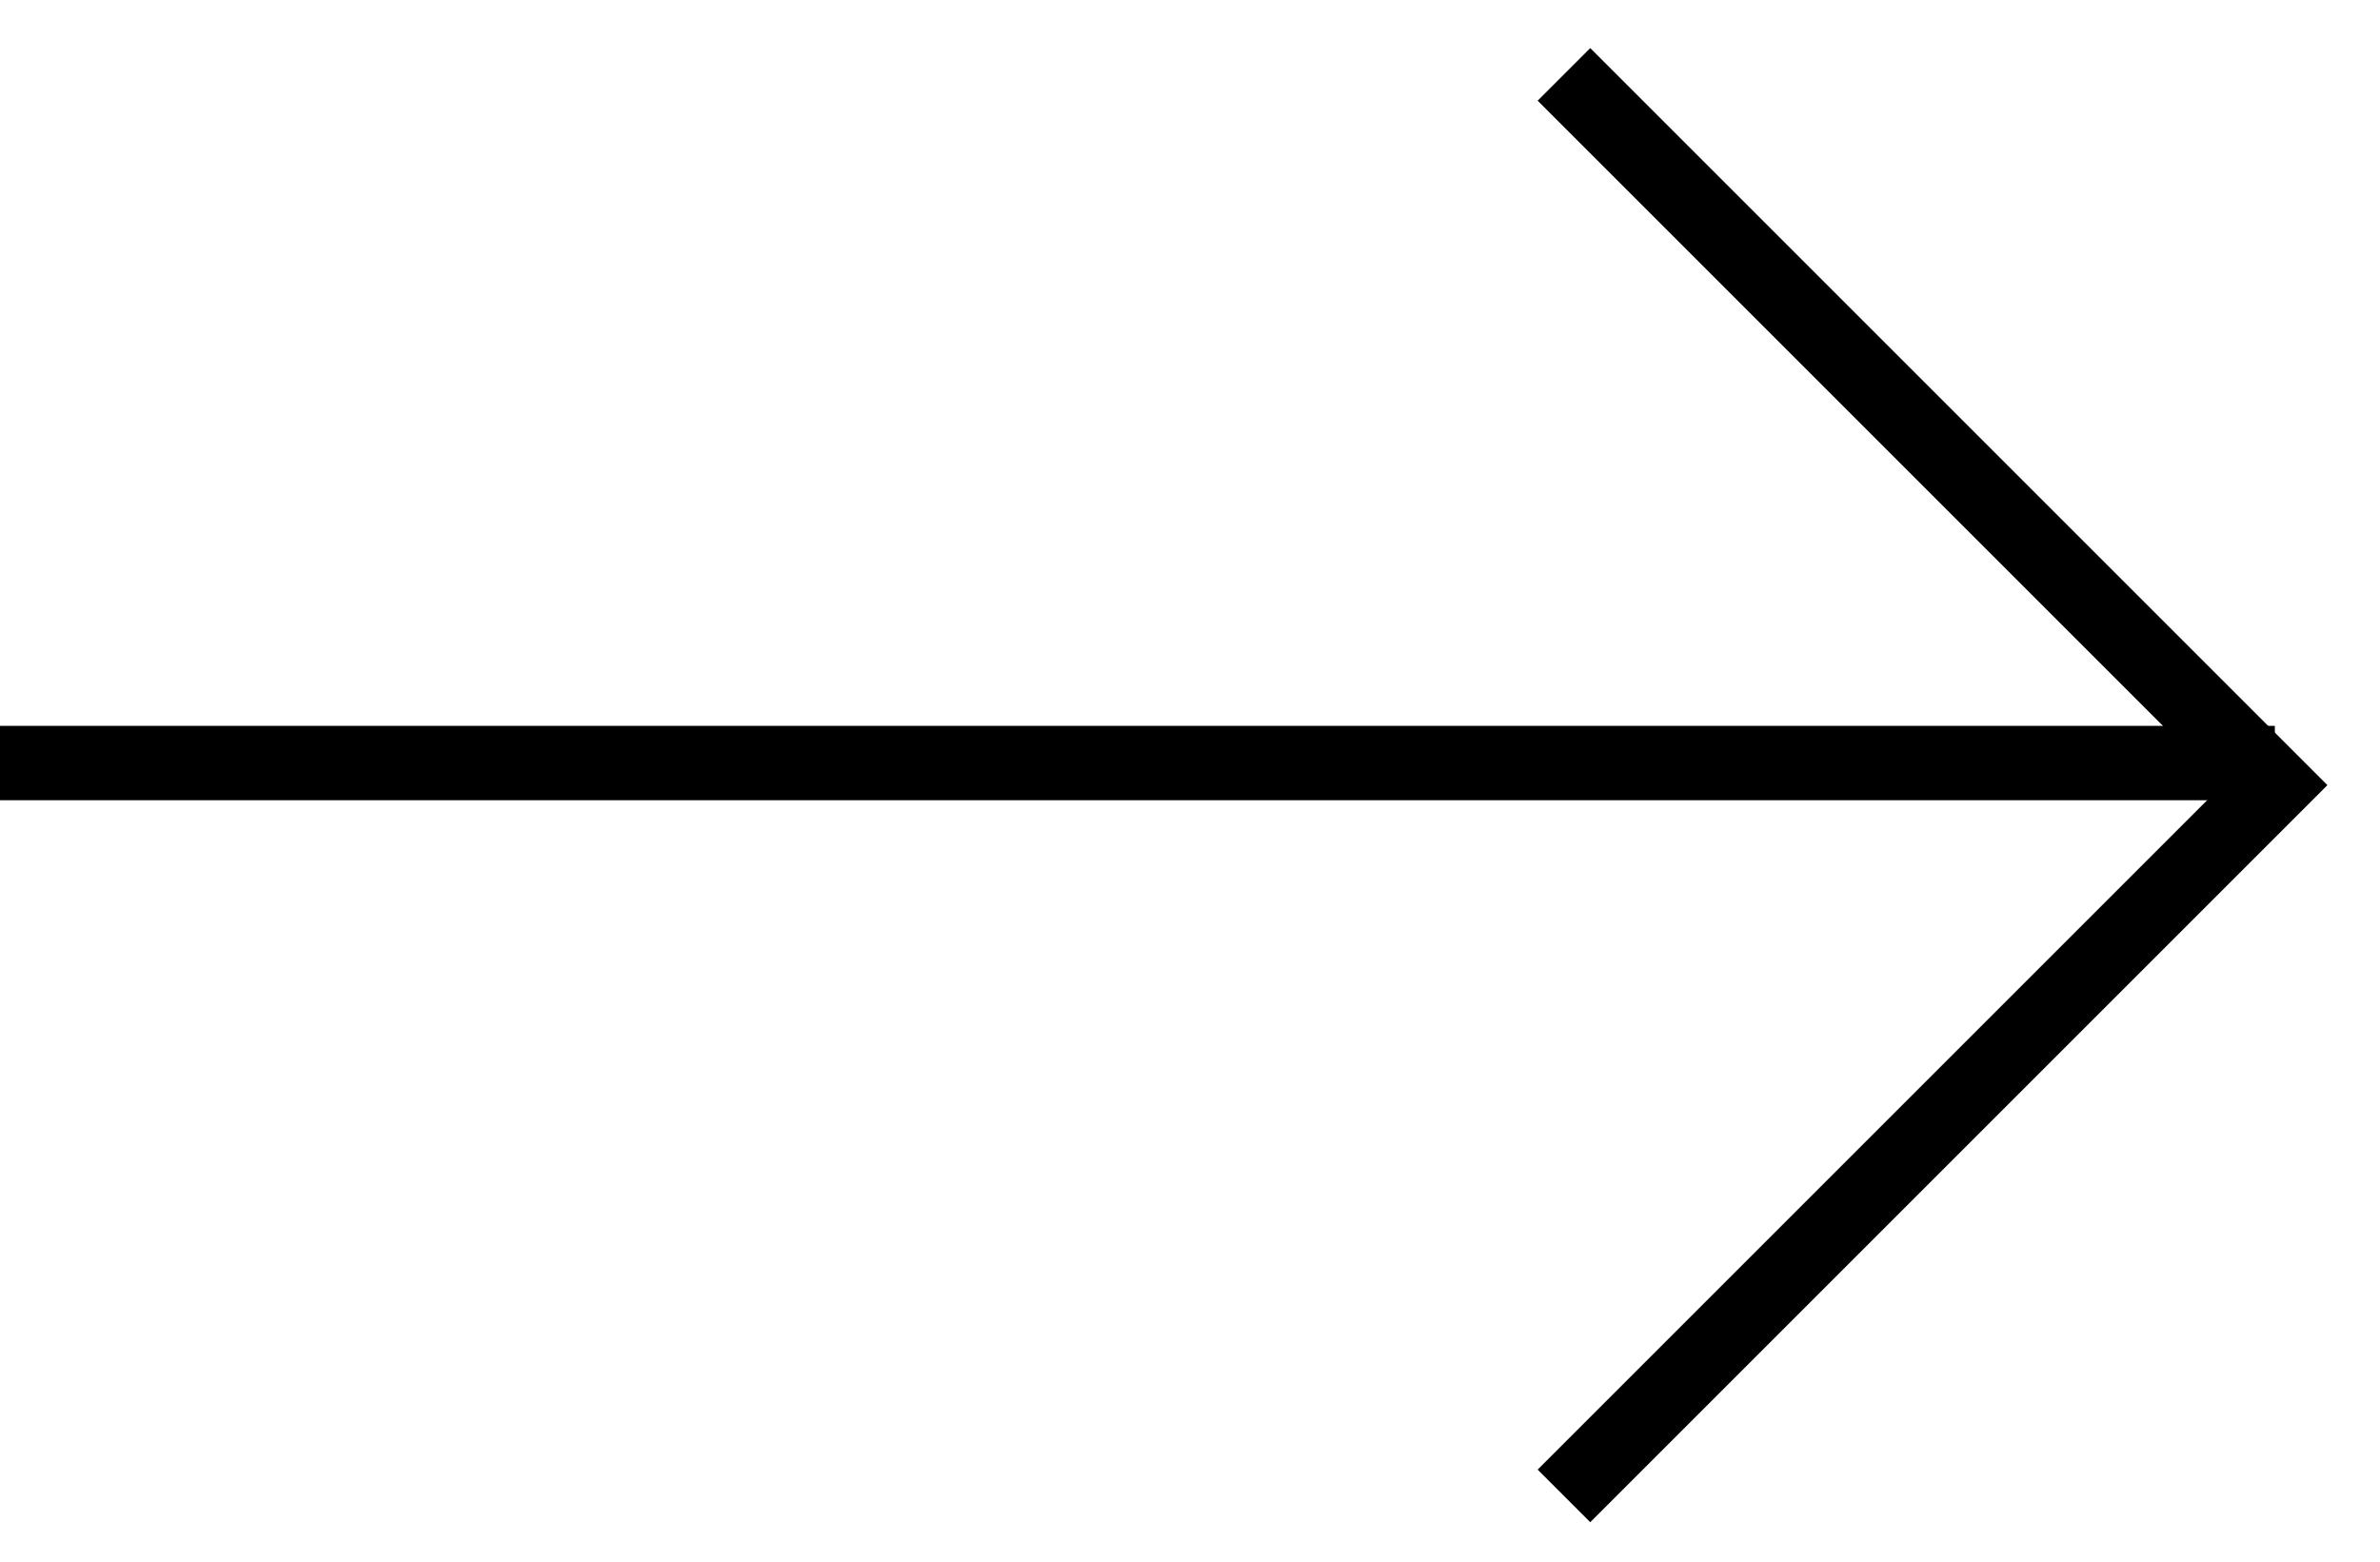<svg width="32" height="21" viewBox="0 0 32 21" fill="none" xmlns="http://www.w3.org/2000/svg">
<path d="M0 10.261L30.586 10.261" stroke="black"/>
<path d="M21.028 20.116L30.586 10.558L21.028 1" stroke="black"/>
</svg>
